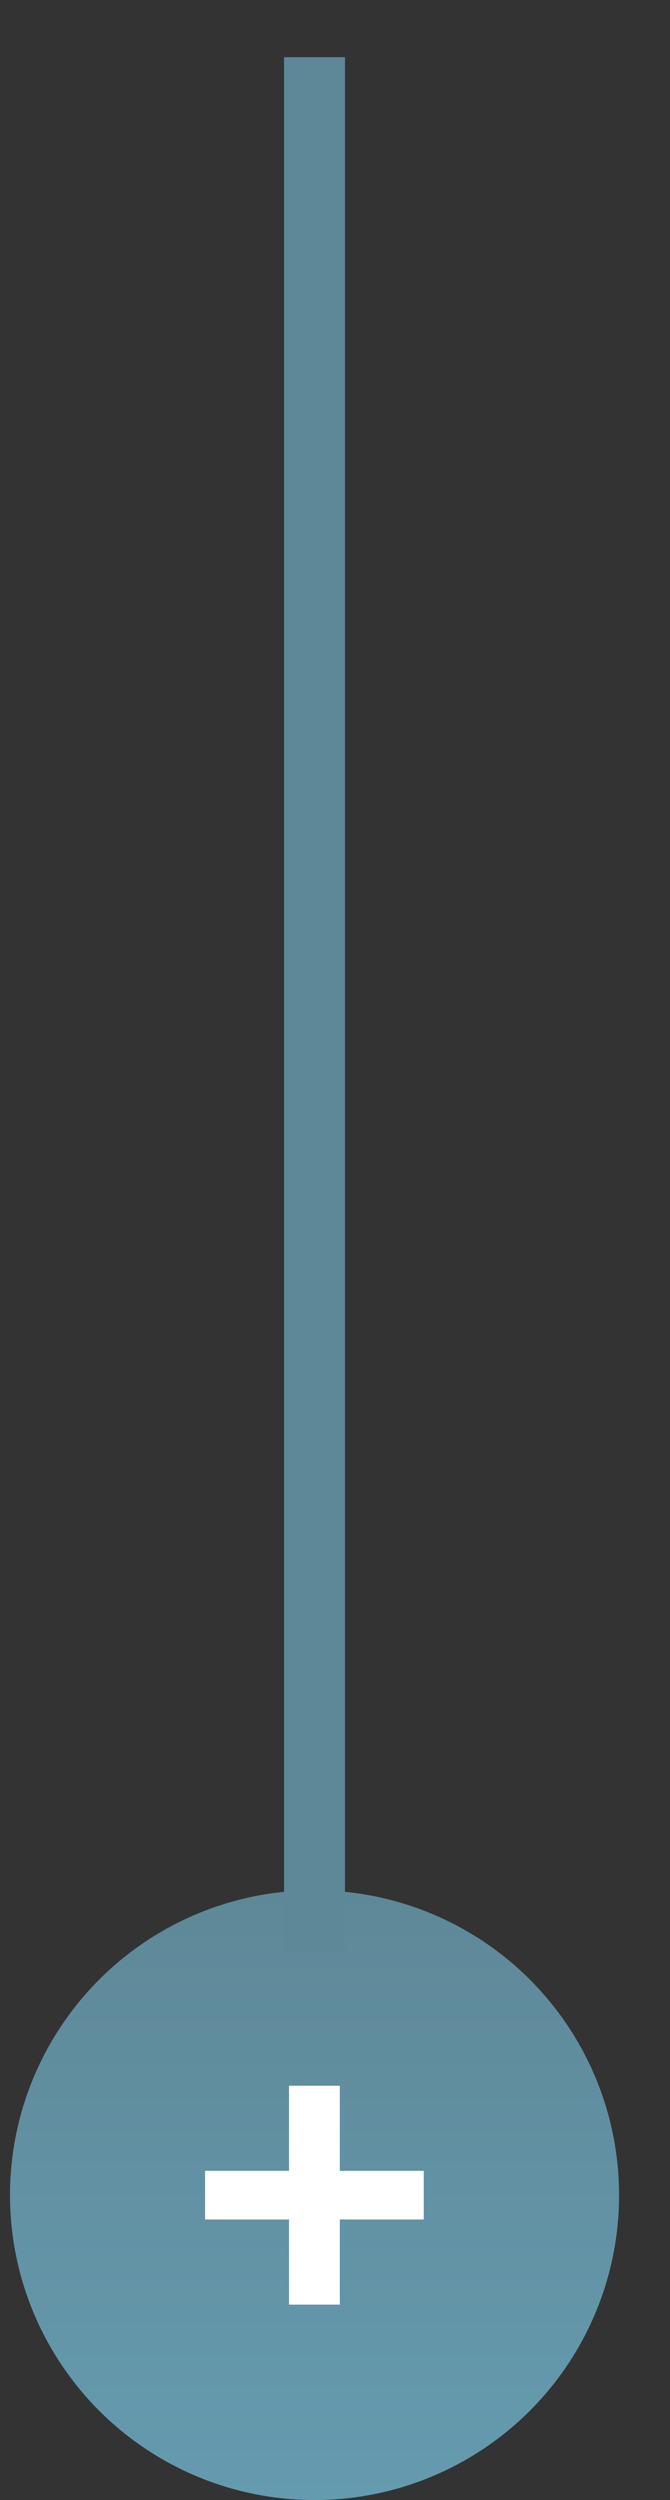 <?xml version="1.0" encoding="UTF-8"?> <svg xmlns="http://www.w3.org/2000/svg" width="11" height="41" viewBox="0 0 11 41" fill="none"><rect x="0" y="0" width="11" height="41" fill="#333333" stroke="none"/><circle cx="5.164" cy="36" r="5" fill="url(#paint0_linear_2511_171)"></circle><line x1="5.164" y1="32" x2="5.164" y2="0.938" stroke="#5E8898"></line><path d="M6.957 36.399H5.579V37.795H4.745V36.399H3.367V35.601H4.745V34.205H5.579V35.601H6.957V36.399Z" fill="white"></path><defs><linearGradient id="paint0_linear_2511_171" x1="5.164" y1="31" x2="5.164" y2="41" gradientUnits="userSpaceOnUse"><stop stop-color="#5E8898"></stop><stop offset="1" stop-color="#659BAF"></stop></linearGradient></defs></svg> 